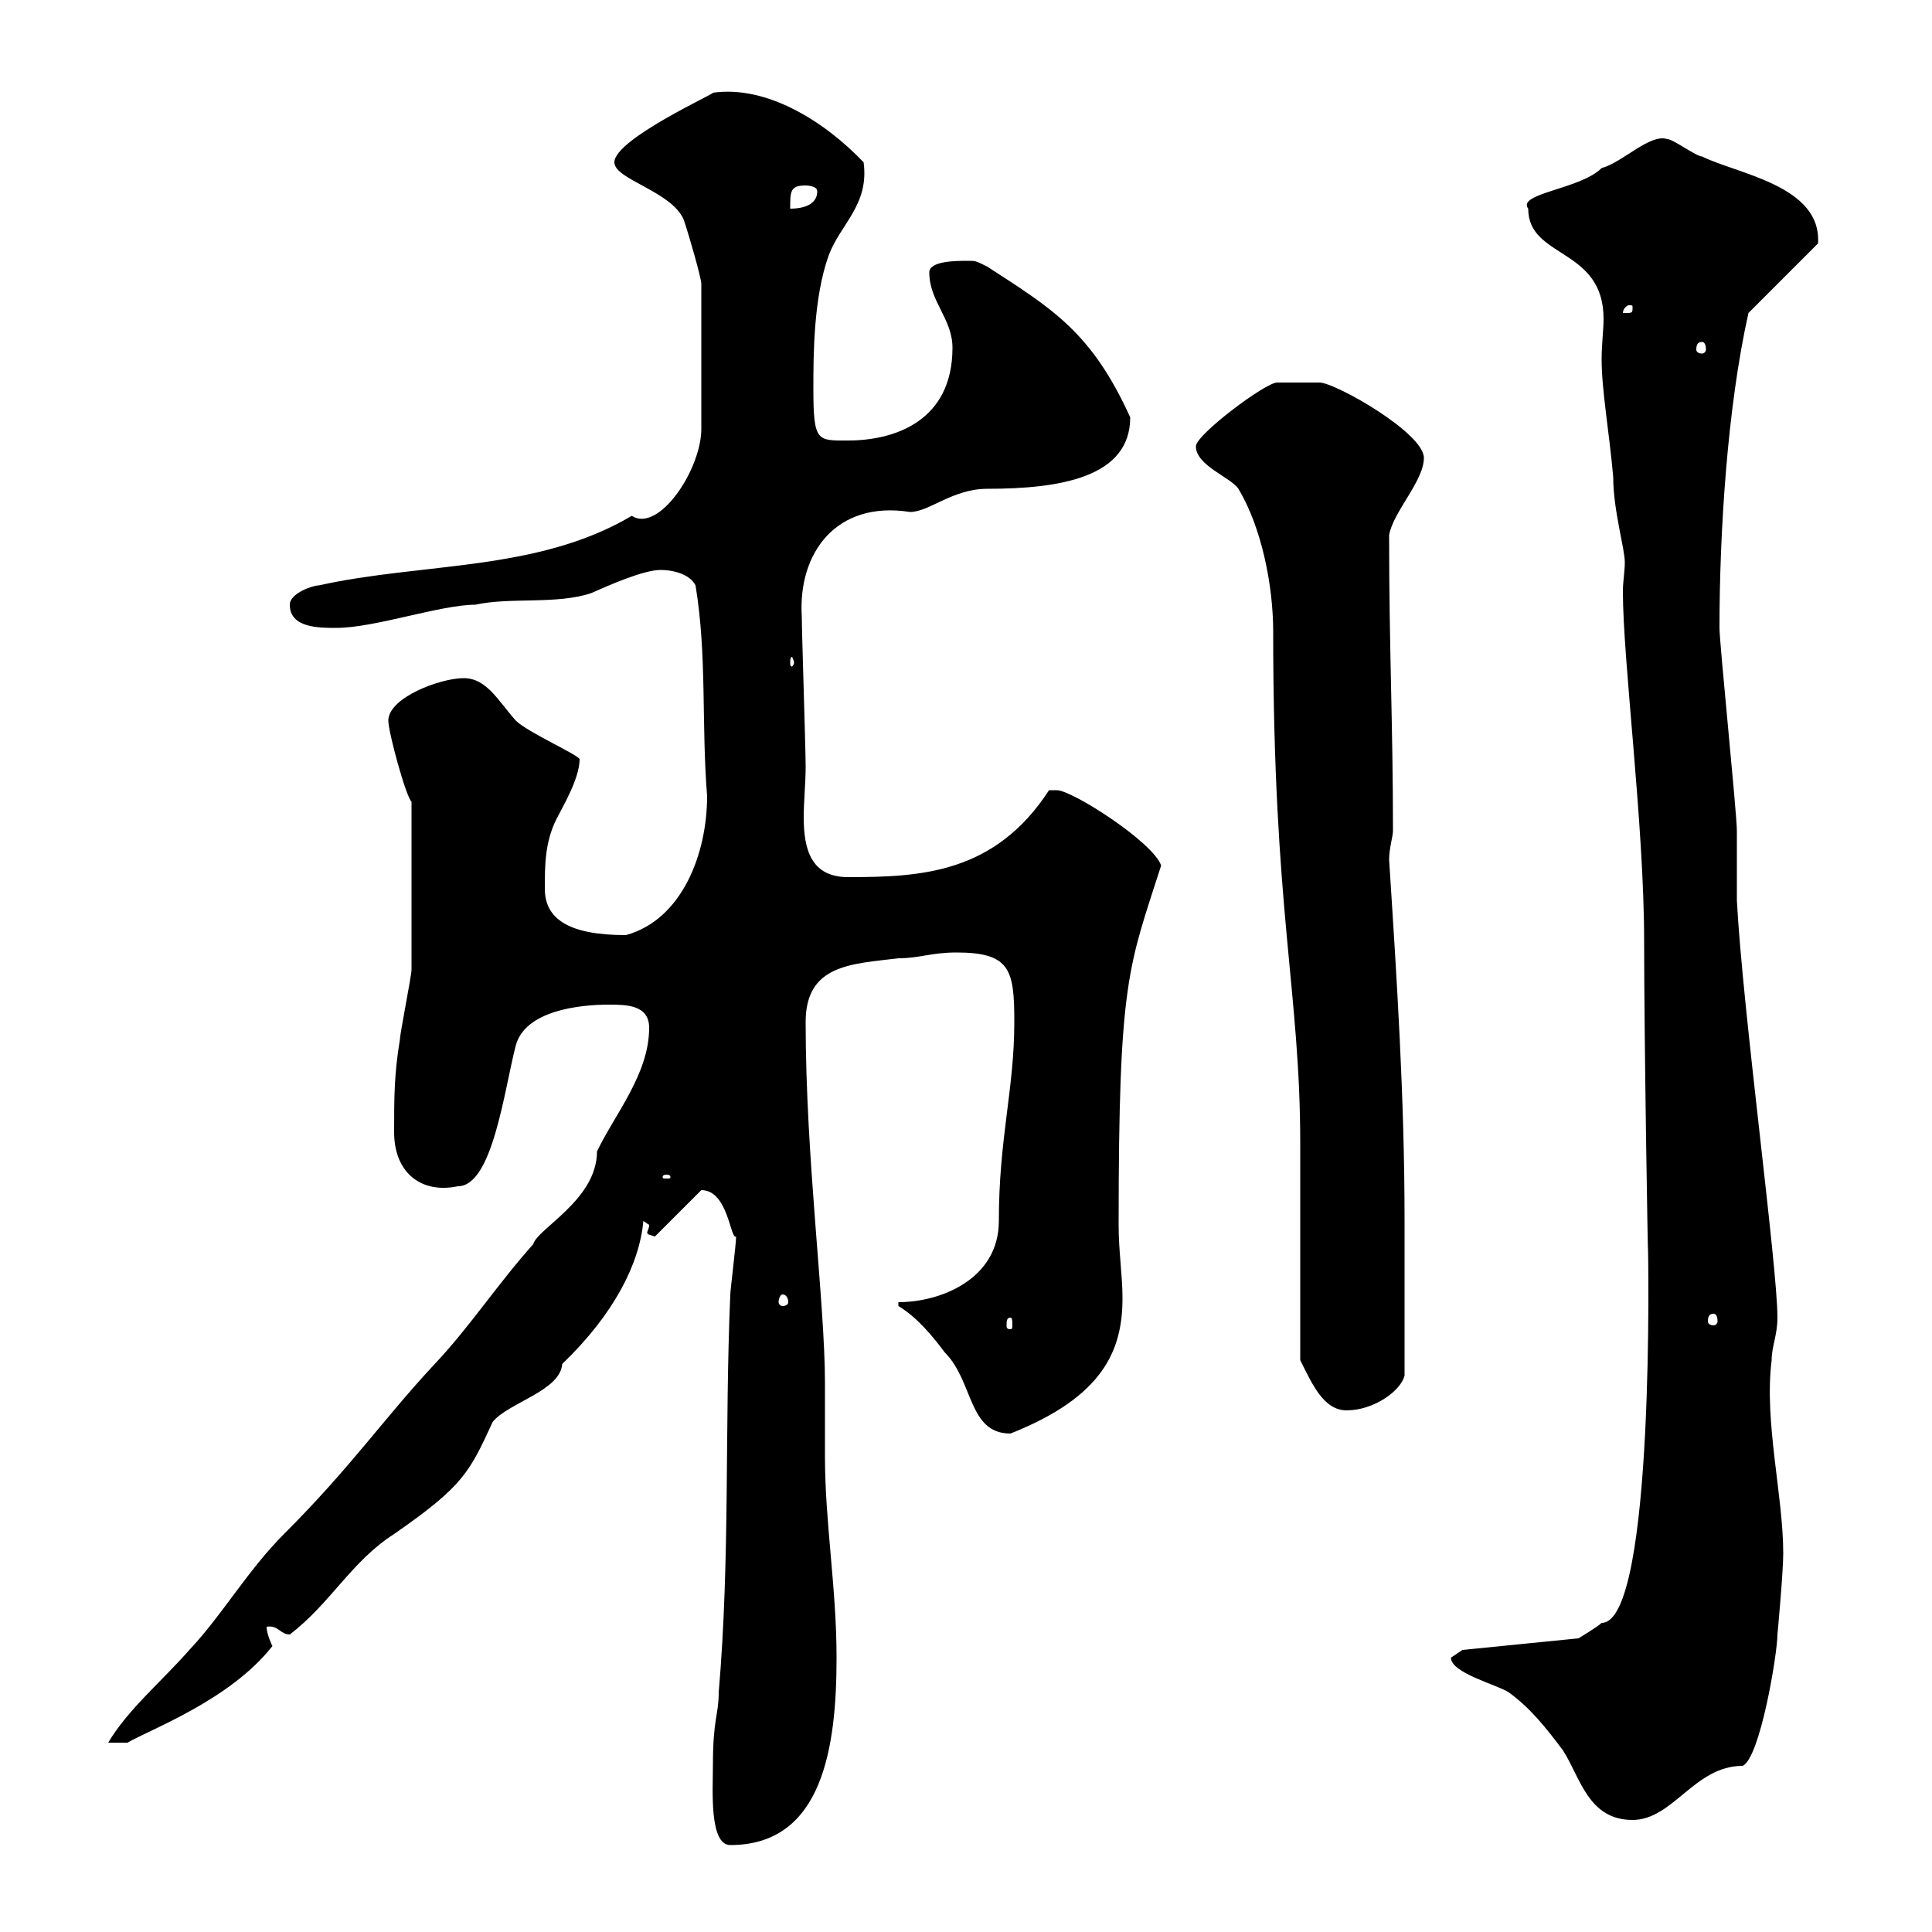 <svg xmlns="http://www.w3.org/2000/svg" xmlns:xlink="http://www.w3.org/1999/xlink" width="300" height="300"><path d="M110.70 274.20C110.70 277.80 110.10 286.50 113.40 286.50C127.80 286.50 129.90 271.20 129.90 257.40C129.90 246.60 128.10 236.40 128.10 226.20C128.10 222.30 128.10 218.70 128.10 214.80C128.10 202.20 125.10 180 125.10 158.70C125.10 149.70 132.30 149.70 139.50 148.80C142.80 148.80 144.60 147.90 148.50 147.90C156.90 147.90 157.50 150.60 157.50 158.70C157.50 169.20 155.10 176.70 155.10 189.60C155.10 198.60 146.10 202.20 139.50 202.20L139.50 202.80C142.50 204.60 144.90 207.60 146.70 210C151.20 214.50 150.30 222.60 156.90 222.60C171.30 216.90 174.30 209.70 174.30 201.60C174.30 198 173.70 194.40 173.70 190.20C173.70 152.10 175.20 150.30 180.30 134.40C179.10 130.80 166.50 122.70 164.10 122.70C164.10 122.70 162.90 122.70 162.90 122.70C154.50 135.60 143.10 136.20 131.70 136.20C126 136.20 124.80 132 124.80 126.90C124.80 124.50 125.10 121.50 125.10 119.10C125.10 116.10 124.50 98.10 124.50 95.70C123.90 85.80 129.90 77.70 141.30 79.50C144.30 79.50 147.90 75.90 153.30 75.90C164.70 75.90 175.50 74.10 175.50 64.80C169.50 51.60 163.50 48 153.30 41.40C151.50 40.50 151.50 40.50 150.30 40.50C148.50 40.50 144.30 40.50 144.30 42.30C144.30 46.80 147.90 49.50 147.90 54C147.90 65.40 138.90 68.40 131.70 68.40C126.90 68.40 126.30 68.70 126.30 60.30C126.30 55.20 126.30 46.20 128.70 39.60C130.50 34.80 135 31.80 134.10 25.20C128.10 18.90 119.10 13.20 110.70 14.40C111.30 14.40 95.40 21.60 95.40 25.20C95.40 27.90 104.40 29.70 106.20 34.20C107.10 36.90 108.90 43.20 108.90 44.10L108.90 66.60C108.90 72.90 102.30 82.80 98.10 80.10C83.40 88.80 65.70 87.30 49.50 90.90C48.60 90.90 45 92.10 45 93.90C45 97.50 49.50 97.50 52.20 97.50C58.20 97.50 68.40 93.90 73.80 93.90C79.20 92.70 86.40 93.90 91.80 92.10C94.50 90.90 99.90 88.50 102.60 88.50C104.40 88.50 107.10 89.10 108 90.90C109.80 101.70 108.90 112.50 109.80 123.60C109.80 132.60 105.90 142.80 97.20 145.20C88.50 145.20 84.60 142.80 84.60 138C84.60 134.40 84.60 130.80 86.40 127.20C87.30 125.40 90 120.90 90 117.90C90 117.30 81.90 113.70 80.10 111.90C77.40 108.90 75.60 105.30 72 105.30C68.40 105.30 60.30 108.30 60.30 111.90C60.30 113.70 63 123.60 63.90 124.50C63.90 134.40 63.90 145.20 63.90 150.60C63.90 151.50 62.10 160.50 62.10 161.40C61.20 166.80 61.20 170.40 61.20 175.80C61.20 182.10 65.40 185.40 71.10 184.20C76.50 184.20 78.30 169.20 80.10 162.30C81.60 156.90 90 156 94.50 156C97.20 156 100.80 156 100.80 159.60C100.80 166.80 95.40 173.10 92.70 178.80C92.70 186.30 83.40 190.80 82.80 193.20C77.40 199.20 72.90 206.10 67.50 211.80C59.40 220.50 54.60 227.70 44.10 238.20C38.40 243.90 34.50 250.80 29.40 256.20C25.20 261 19.80 265.50 16.80 270.60L19.80 270.60C23.40 268.50 35.70 264 42.30 255.60C42.30 255.60 41.40 253.80 41.40 252.60C43.20 252.30 43.50 253.80 45 253.80C51.30 249 54.60 242.40 61.20 238.20C72 230.70 72.90 228.60 76.50 220.80C78.90 217.80 87 216 87.30 211.80C95.40 204 99.30 196.20 99.90 189.60C99.90 189.60 100.80 190.20 100.80 190.20C100.80 190.80 100.50 191.10 100.50 191.40C100.50 191.70 100.80 191.70 101.70 192L108.90 184.80C113.10 184.80 113.40 192.60 114.30 192C114.30 193.20 113.40 200.40 113.40 201C112.50 222 113.40 241.80 111.60 262.80C111.60 266.40 110.70 266.70 110.70 274.20ZM225.30 257.40C225.30 259.80 232.50 261.60 234.30 262.80C237.60 265.20 240 268.20 242.70 271.80C245.40 276 246.60 282.60 253.50 282.60C259.80 282.60 263.10 274.20 270.60 274.20C273.30 273 276 256.80 276 253.80C276 253.80 276.90 244.20 276.90 241.20C276.90 232.20 273.90 220.80 275.10 211.20C275.10 209.10 276 207.30 276 204.60C276 196.50 270.60 156.90 269.70 139.80C269.70 138.90 269.70 129.90 269.70 129C269.70 126.30 267 99.90 267 97.50C267 82.80 268.20 63.30 271.50 48.60L282.30 37.80C282.90 28.80 269.70 27 264.30 24.30C263.40 24.30 259.80 21.60 258.90 21.60C256.20 20.70 252 25.20 248.70 26.10C245.40 29.40 235.50 30 237.30 32.40C237.30 40.20 249 38.40 249 49.50C249 51.30 248.70 53.40 248.70 55.80C248.70 60.60 249.90 67.20 250.50 74.10C250.50 79.20 252.30 85.20 252.30 87.30C252.30 88.80 252 90.30 252 91.80C252 102.60 255.30 128.10 255.30 146.10C255.30 161.40 255.90 196.80 255.90 193.80C255.90 192.90 257.10 252 248.70 252C248.10 252.60 245.10 254.40 245.10 254.40L227.10 256.20C227.10 256.20 225.30 257.40 225.30 257.40ZM201.90 211.20C203.70 214.80 205.50 219 209.10 219C213.30 219 217.50 216 218.10 213.60L218.10 189.60C218.10 170.40 216.90 152.10 215.70 133.50C215.70 131.70 216.30 129.90 216.30 129C216.30 112.50 215.70 100.80 215.70 83.10C216.30 79.50 221.10 74.70 221.10 71.10C221.10 67.20 207.30 59.40 204.90 59.40C204.30 59.40 200.10 59.40 198.30 59.40C196.50 59.40 185.70 67.50 185.70 69.30C185.70 72.30 191.10 74.10 192.30 75.90C195.90 81.90 197.70 90.90 197.70 98.10C197.70 141.60 201.90 153.90 201.90 177.60C201.90 183 201.90 205.80 201.90 211.20ZM156.90 204.60C157.20 204.60 157.20 205.20 157.20 205.80C157.20 206.10 157.20 206.40 156.90 206.40C156.30 206.40 156.30 206.10 156.30 205.80C156.30 205.20 156.30 204.60 156.90 204.60ZM266.10 204C266.40 204 266.70 204.30 266.70 205.20C266.70 205.50 266.40 205.80 266.10 205.80C265.50 205.80 265.20 205.50 265.20 205.20C265.20 204.30 265.50 204 266.10 204ZM121.50 201C122.10 201 122.40 201.60 122.40 202.20C122.40 202.50 122.10 202.80 121.50 202.80C121.20 202.80 120.90 202.50 120.90 202.20C120.90 201.60 121.20 201 121.50 201ZM103.50 182.40C104.10 182.40 104.10 182.70 104.10 182.70C104.10 183 104.10 183 103.50 183C102.90 183 102.90 183 102.90 182.70C102.90 182.70 102.90 182.40 103.50 182.40ZM123.30 102.90C123.30 103.20 123 103.50 123 103.50C122.70 103.50 122.70 103.20 122.70 102.90C122.70 102.60 122.70 102 123 102C123 102 123.30 102.60 123.30 102.90ZM264.30 53.10C264.60 53.10 264.90 53.40 264.90 54.30C264.90 54.60 264.60 54.90 264.30 54.90C263.70 54.90 263.40 54.60 263.40 54.30C263.40 53.40 263.70 53.10 264.30 53.10ZM253.50 47.70C253.50 48.60 253.50 48.60 252.30 48.60C252.30 48.60 252 48.60 252 48.60C252 48 252.60 47.40 252.90 47.40C253.50 47.40 253.50 47.40 253.50 47.70ZM125.10 28.80C125.10 28.80 126.90 28.80 126.90 29.70C126.90 32.40 123.30 32.40 122.70 32.40C122.70 29.70 122.70 28.80 125.10 28.80Z"/></svg>